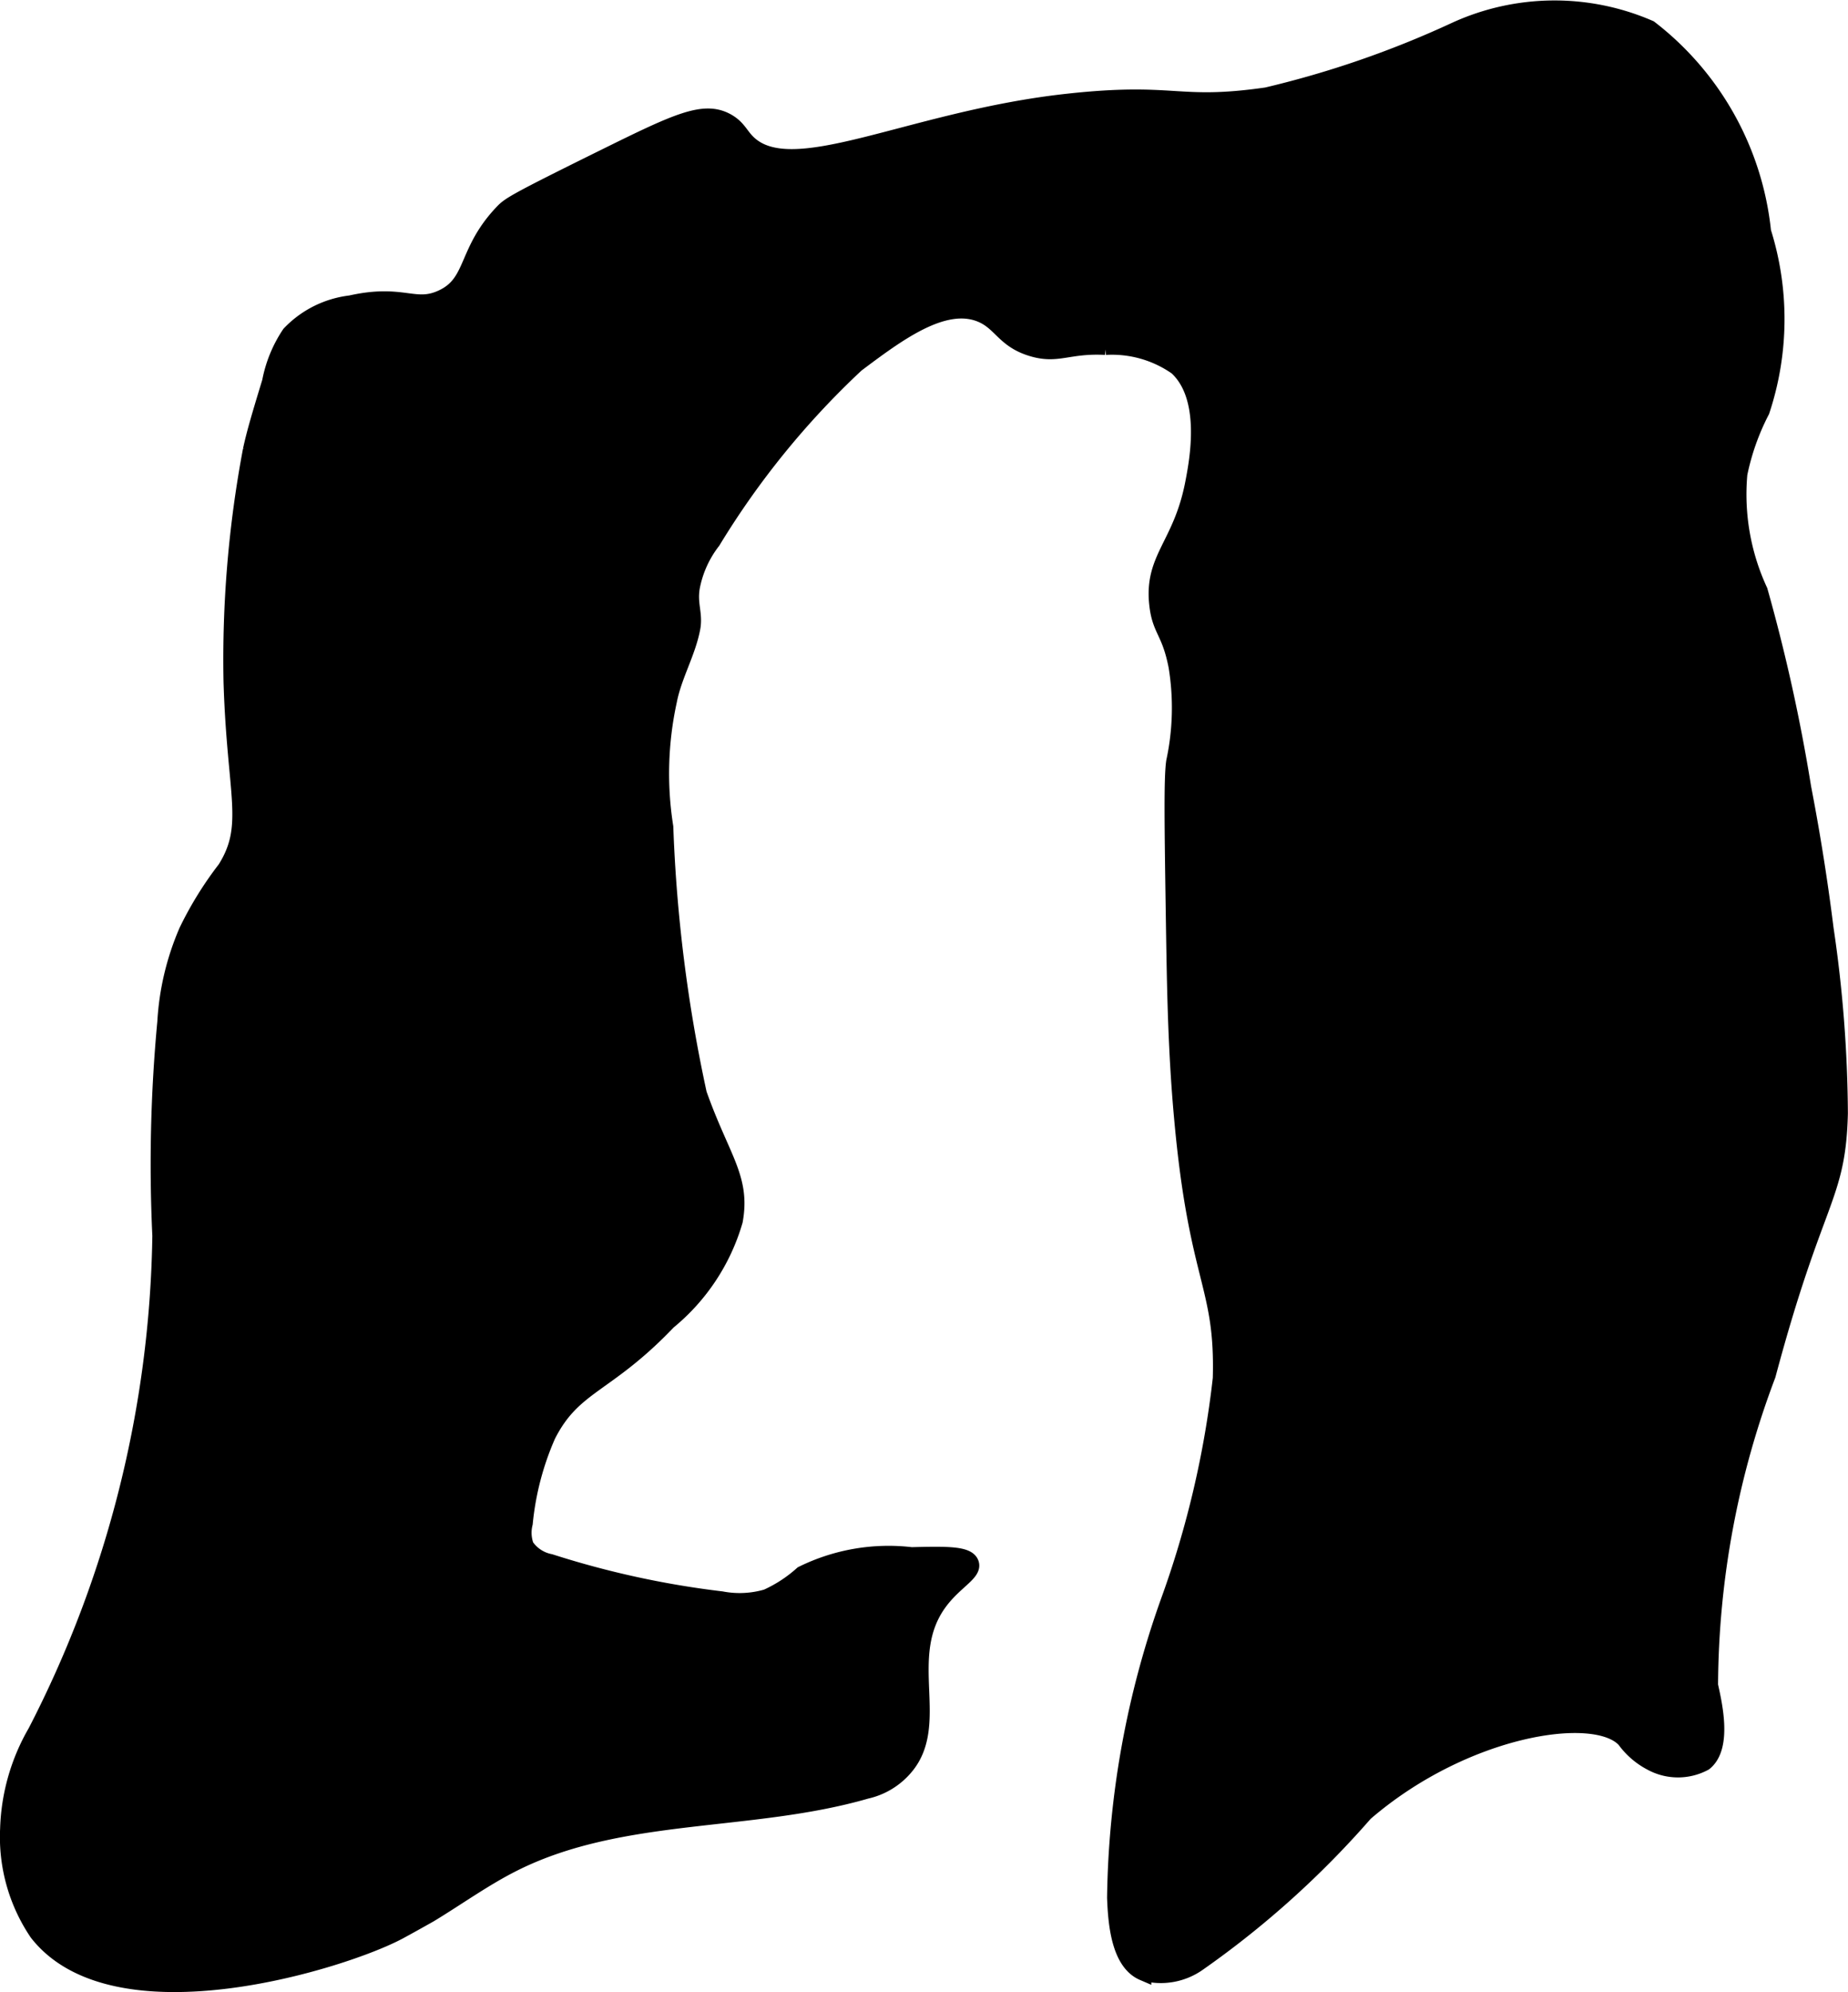 <?xml version="1.0" encoding="UTF-8"?>
<svg xmlns="http://www.w3.org/2000/svg"
     version="1.1"
     width="6.025mm"
     height="6.493mm"
     viewBox="0 0 17.08 18.404">
   <defs>
      <style type="text/css"><![CDATA[
      .a {
        stroke: #000;
        stroke-miterlimit: 10;
        stroke-width: 0.15px;
      }
    ]]></style>
   </defs>
   <path class="a"
         d="M16.263,5.458a2.119,2.119,0,0,1-.188-1.081,2.236,2.236,0,0,1,.206-.582,2.688,2.688,0,0,0,.013-1.656A2.724,2.724,0,0,0,15.247.261a2.201,2.201,0,0,0-1.794.016A9.12,9.12,0,0,1,11.707.881c-.835.12-.837-.051-1.836.058-1.475.16-2.579.803-2.979.358-.056-.062-.082-.127-.179-.179-.211-.112-.455.002-1.123.332-.841.415-.881.444-.945.511-.35.367-.257.652-.562.791-.252.116-.359-.058-.843.051a.926.926,0,0,0-.562.281,1.198,1.198,0,0,0-.181.442c-.096.315-.143.473-.177.63a10.441,10.441,0,0,0-.179,2.145c.032,1.047.195,1.324-.057,1.726a3.275,3.275,0,0,0-.355.573,2.462,2.462,0,0,0-.2.841,14.041,14.041,0,0,0-.046,1.975A10.312,10.312,0,0,1,.331,16.003a1.891,1.891,0,0,0-.255.894,1.58,1.58,0,0,0,.27.961c.722.922,2.842.255,3.344-.016.124-.067.281-.156.281-.156.261-.158.509-.338.782-.474.995-.496,2.186-.359,3.254-.668A.656.656,0,0,0,8.353,16.341c.365-.402-.048-1.027.327-1.538.142-.194.325-.272.292-.36-.031-.085-.227-.082-.548-.074a1.801,1.801,0,0,0-1.009.174,1.272,1.272,0,0,1-.328.214.895.895,0,0,1-.419.02,8.439,8.439,0,0,1-1.583-.345.352.352,0,0,1-.225-.148.357.357,0,0,1-.011-.211,2.649,2.649,0,0,1,.212-.812c.241-.476.538-.448,1.114-1.052a1.881,1.881,0,0,0,.615-.93c.073-.396-.121-.578-.332-1.174a13.956,13.956,0,0,1-.31-2.465,3.156,3.156,0,0,1,.034-1.168c.045-.232.174-.445.216-.672.024-.131-.031-.218-.005-.374a.999.999,0,0,1,.193-.428A7.725,7.725,0,0,1,7.914,3.365c.376-.282.804-.604,1.149-.465.19.077.214.237.473.316.242.074.333-.031.681-.013a1.043,1.043,0,0,1,.659.187c.305.279.193.865.153,1.072-.111.577-.381.689-.332,1.123.027.241.115.245.178.571a2.367,2.367,0,0,1-.022.881c-.022.153-.016.58-.003,1.434.01.639.018,1.221.077,1.864.137,1.511.381,1.528.357,2.4a8.972,8.972,0,0,1-.485,2.068,8.454,8.454,0,0,0-.492,2.731c.009.232.037.595.259.69a.599.599,0,0,0,.511-.089,8.545,8.545,0,0,0,1.538-1.384c.914-.789,2.125-.982,2.403-.678a.701.701,0,0,0,.241.209.516.516,0,0,0,.494.003c.187-.149.083-.565.051-.715a8.188,8.188,0,0,1,.533-2.867c.445-1.665.647-1.626.667-2.418a12.033,12.033,0,0,0-.132-1.705c-.035-.28-.098-.739-.207-1.303A16.191,16.191,0,0,0,16.263,5.458Z"/>
</svg>
